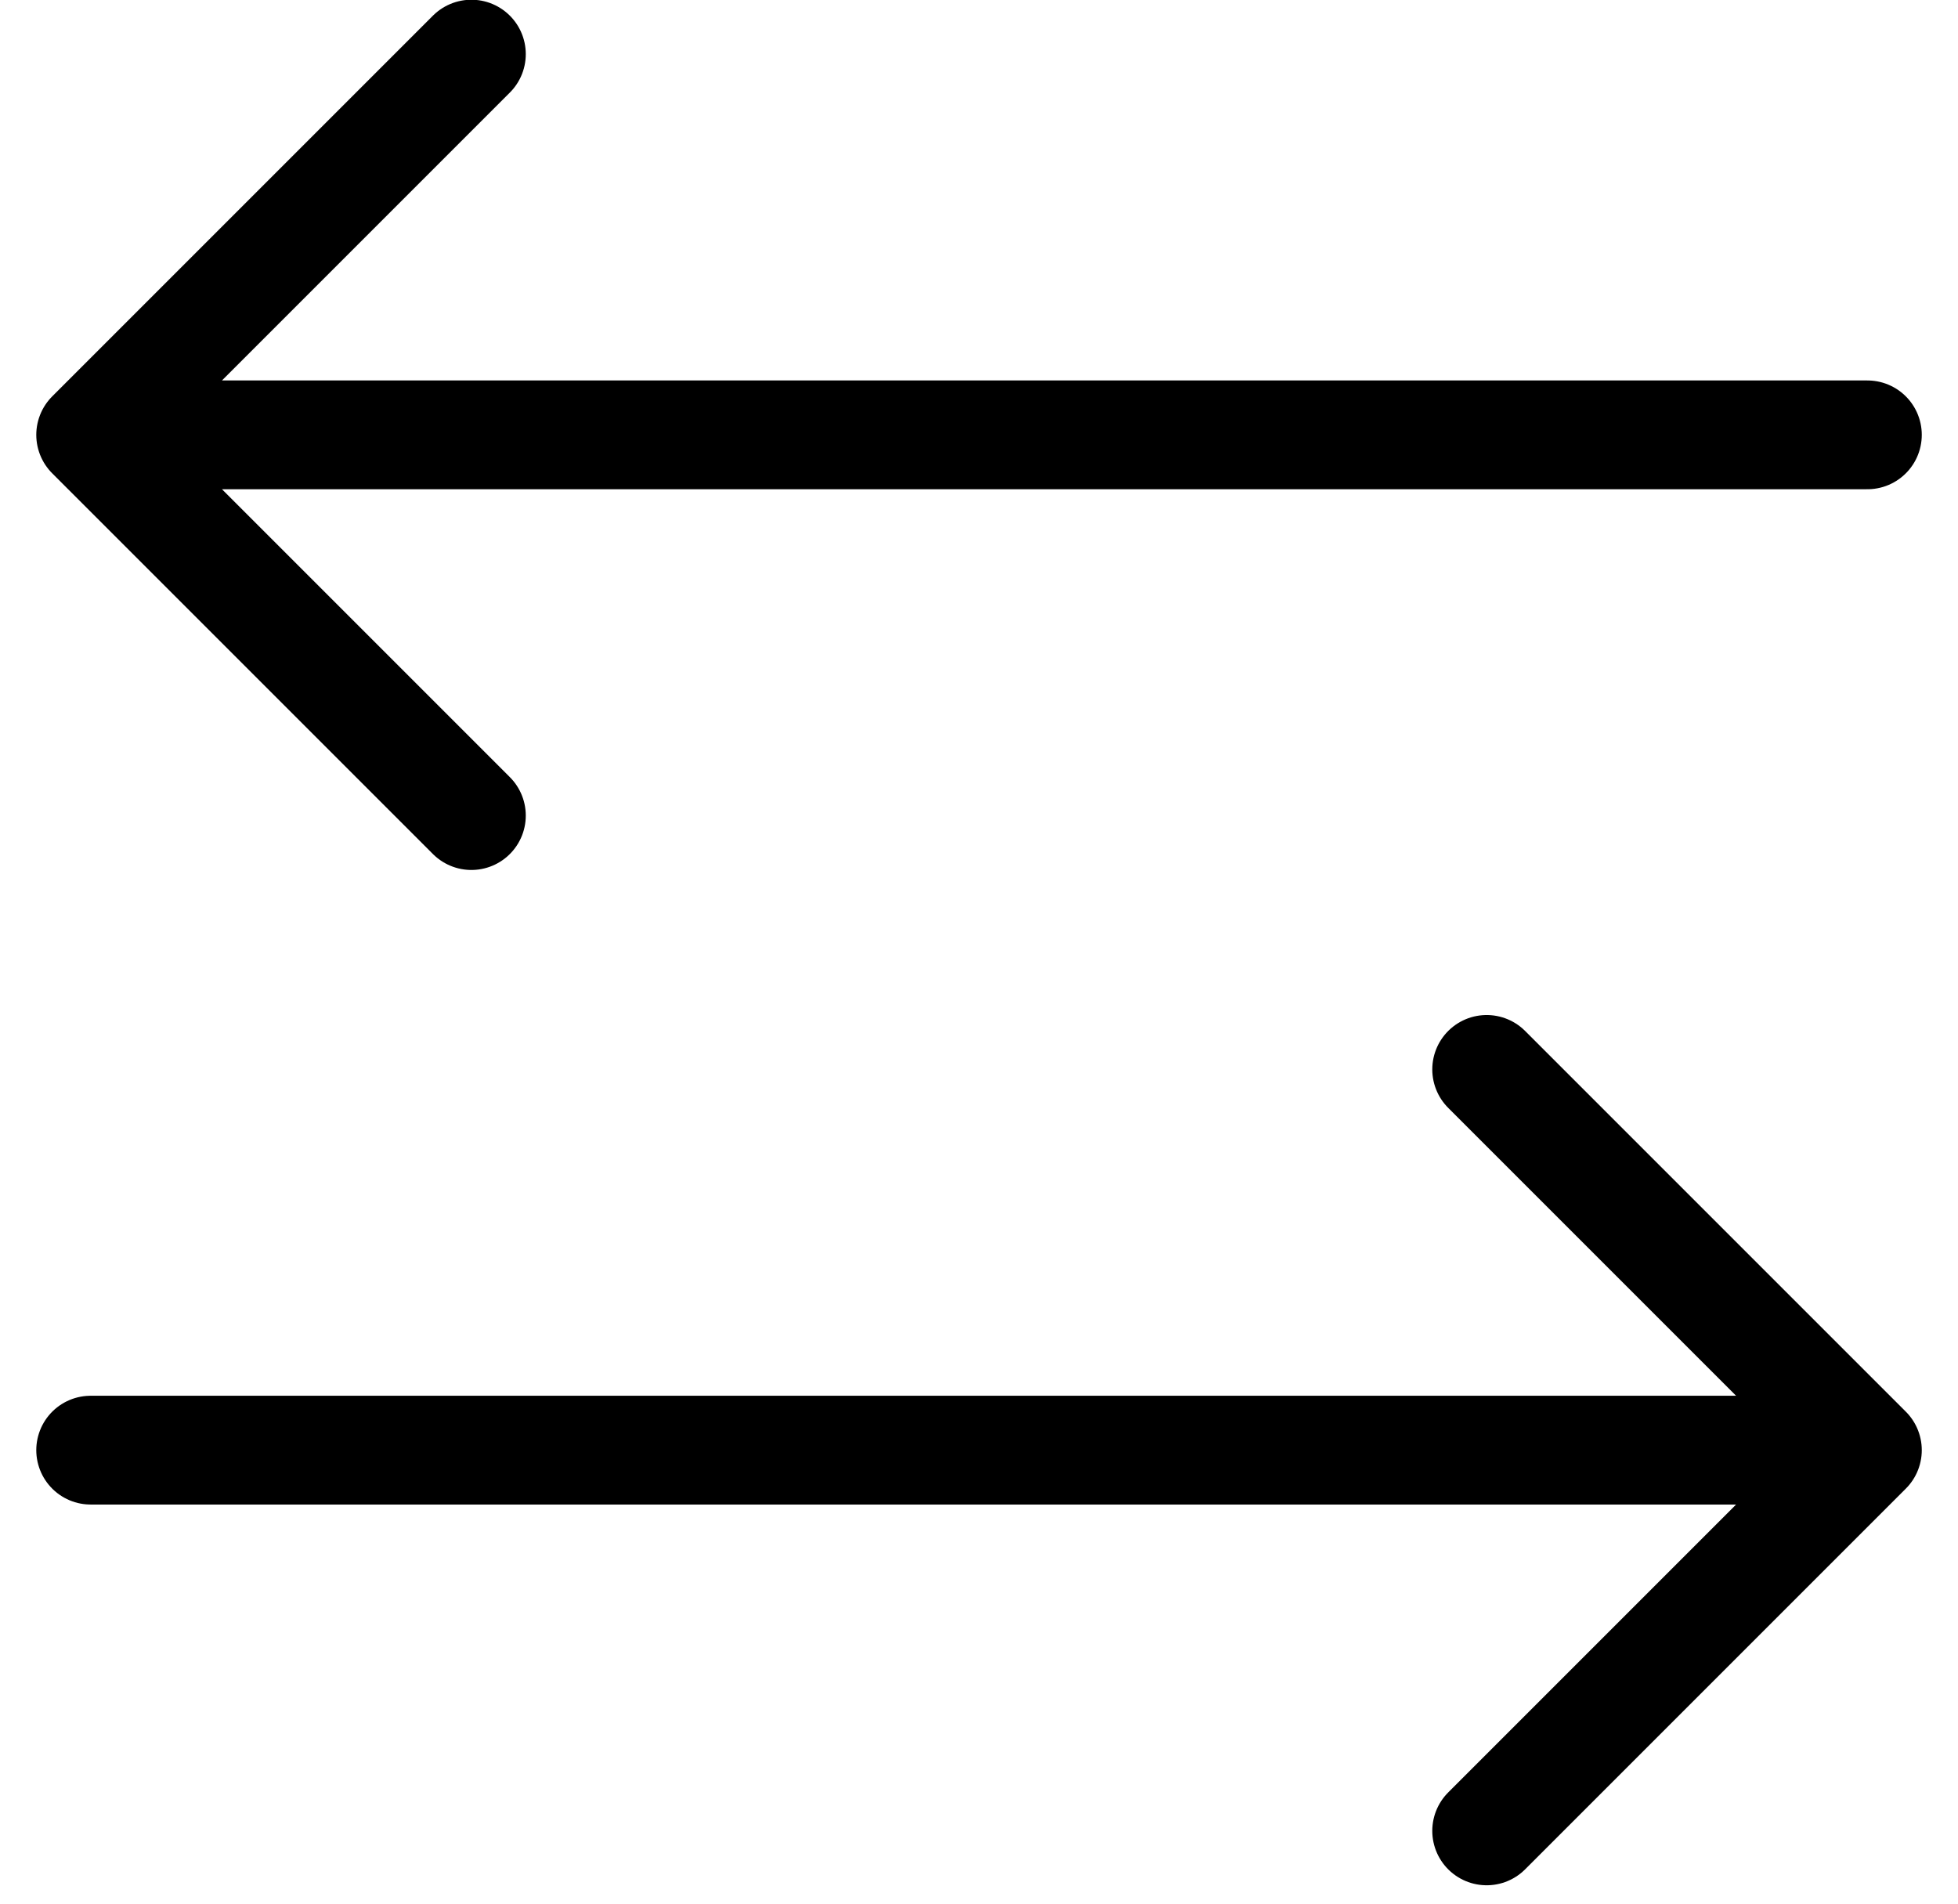 <svg width="36" height="35" viewBox="0 0 36 35" fill="none" xmlns="http://www.w3.org/2000/svg">
<path d="M27.334 19.662L34.334 26.662M34.334 26.662L27.334 33.662M34.334 26.662H1.667M8.667 14.995L1.667 7.995M1.667 7.995L8.667 0.995M1.667 7.995H34.334" stroke="black" stroke-width="2" stroke-linecap="round" stroke-linejoin="round"/>
</svg>
